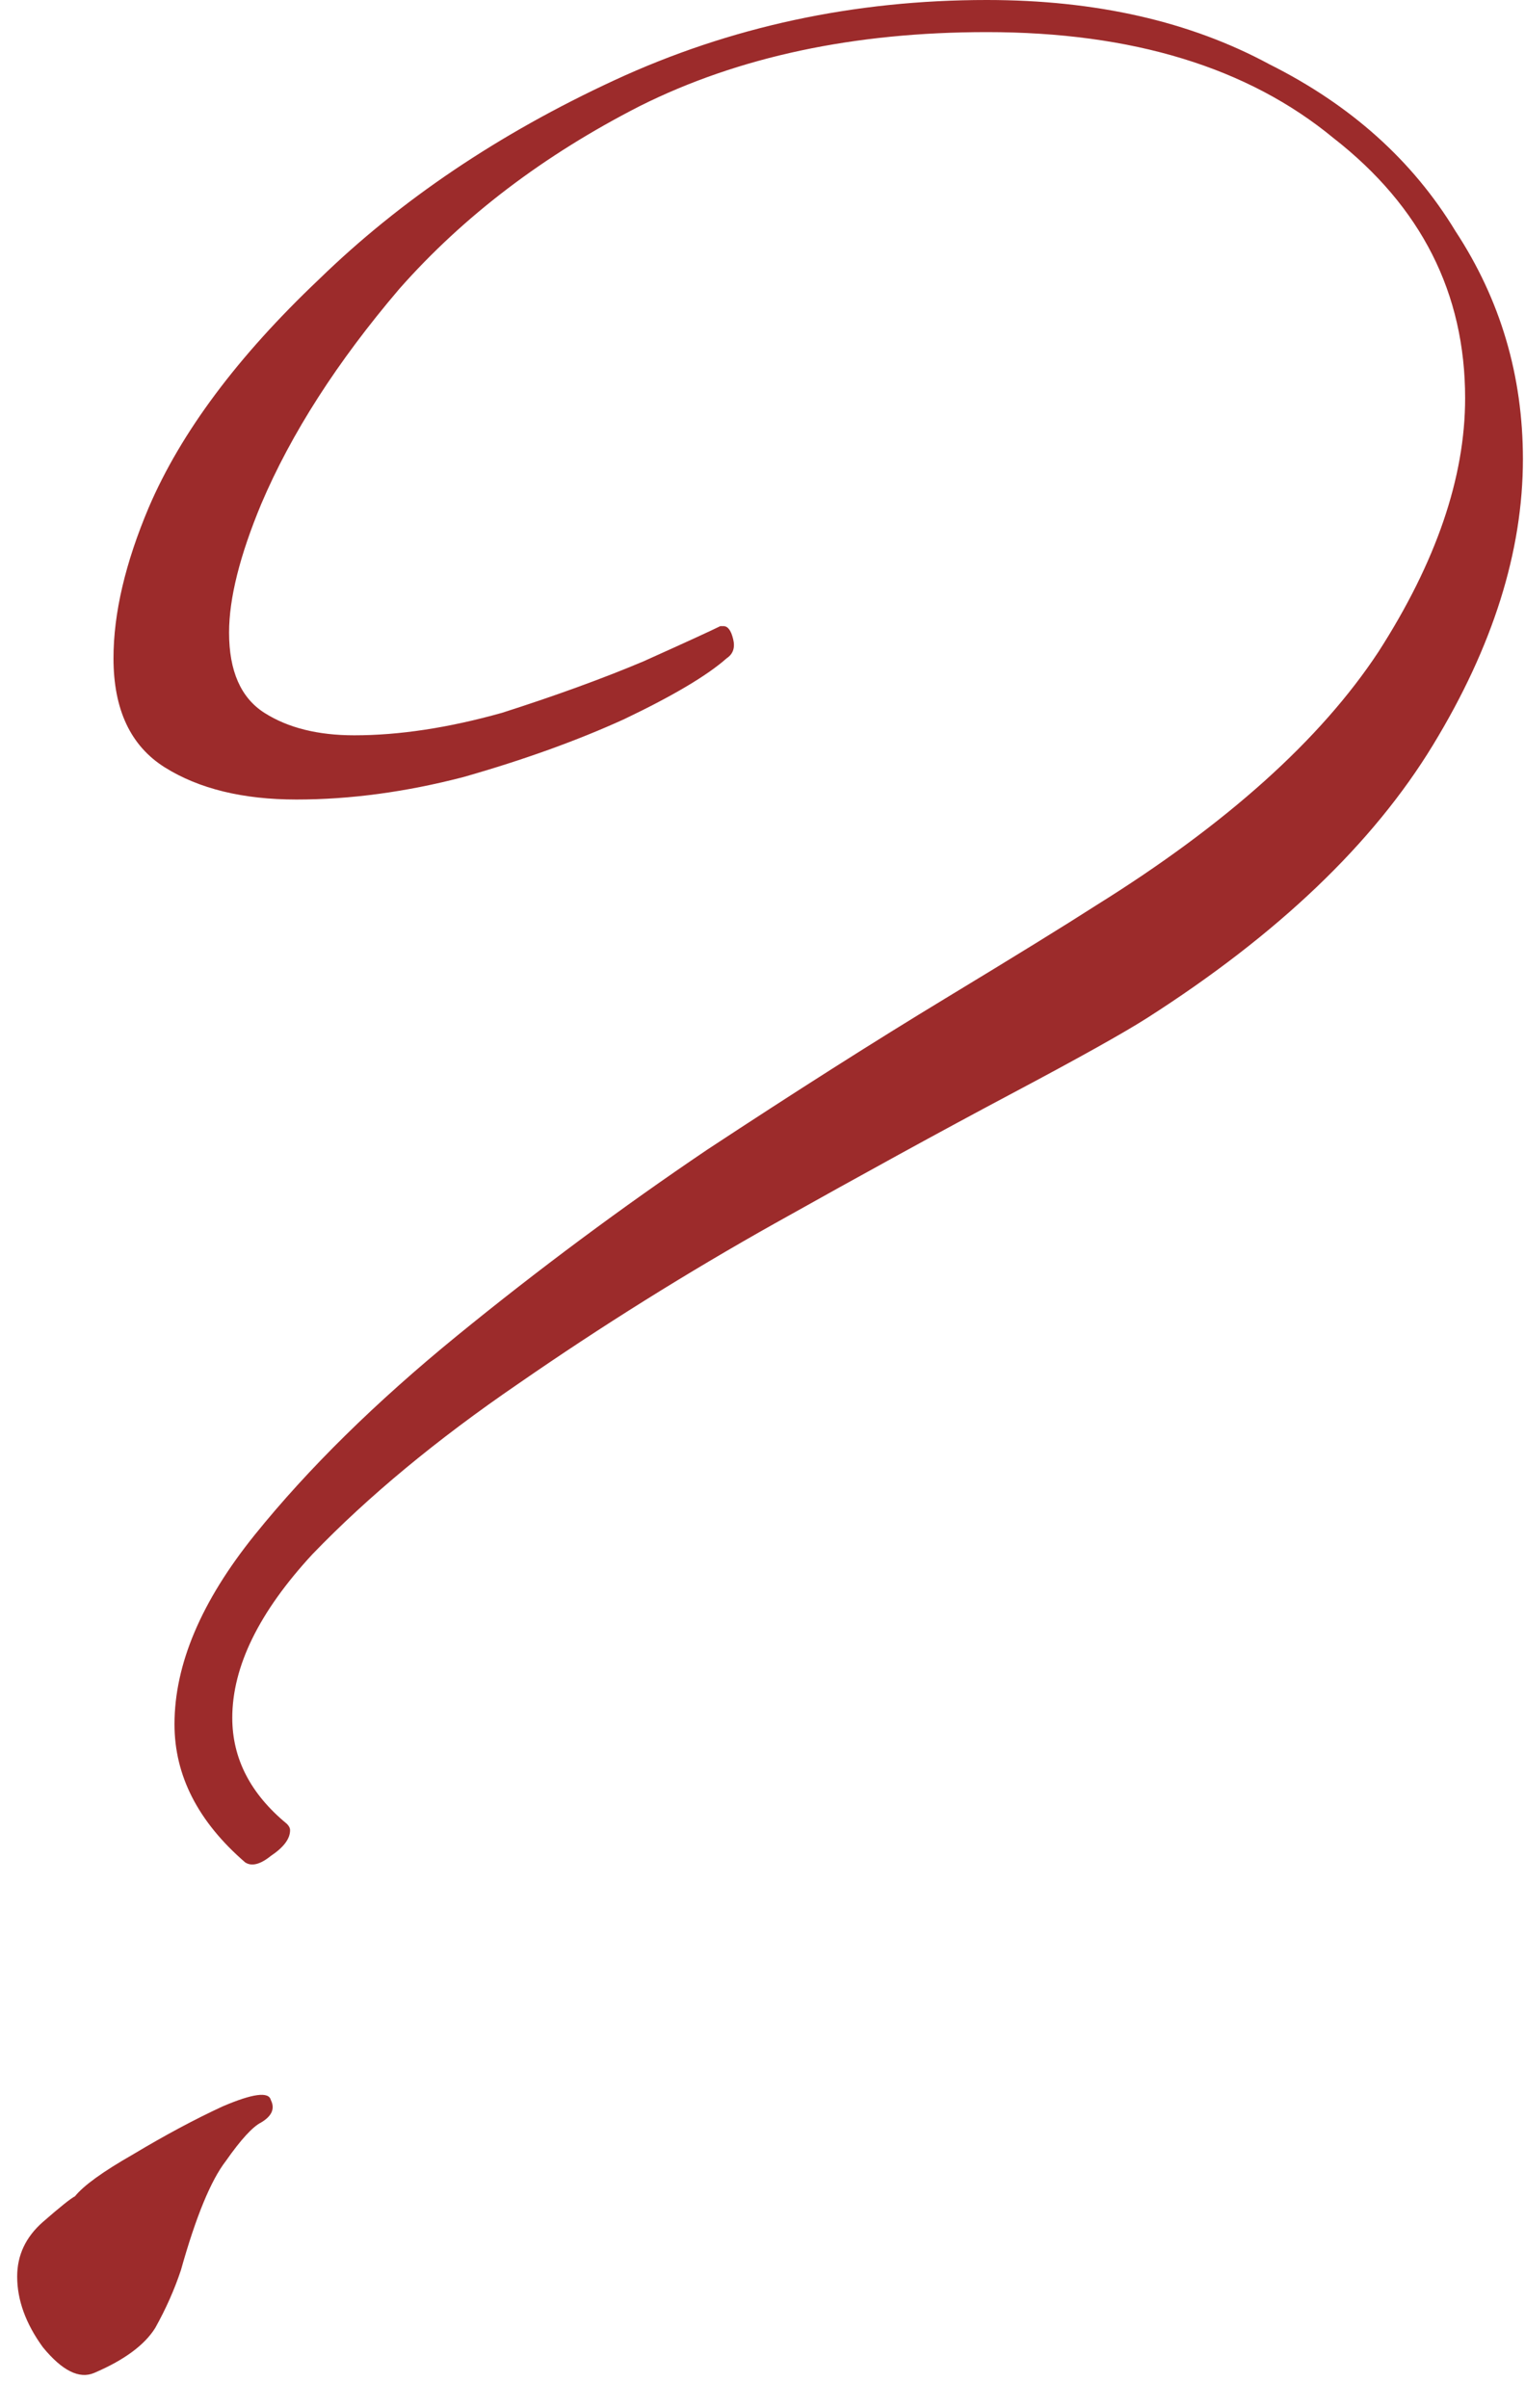 <?xml version="1.0" encoding="UTF-8"?> <svg xmlns="http://www.w3.org/2000/svg" width="19" height="30" viewBox="0 0 19 30" fill="none"><path d="M3.054 23.2C2.468 22.693 2.174 22.12 2.174 21.48C2.174 20.733 2.508 19.947 3.174 19.12C3.841 18.293 4.681 17.467 5.694 16.64C6.708 15.813 7.748 15.04 8.814 14.32C9.908 13.6 10.894 12.973 11.774 12.44C12.654 11.907 13.281 11.52 13.654 11.28C15.281 10.267 16.454 9.213 17.174 8.12C17.894 7 18.254 5.947 18.254 4.96C18.254 3.653 17.708 2.573 16.614 1.72C15.548 0.84 14.108 0.4 12.294 0.4C10.641 0.4 9.201 0.707 7.974 1.32C6.774 1.933 5.774 2.693 4.974 3.6C4.201 4.507 3.628 5.4 3.254 6.28C2.988 6.92 2.854 7.453 2.854 7.88C2.854 8.36 3.001 8.693 3.294 8.88C3.588 9.067 3.961 9.16 4.414 9.16C4.974 9.16 5.588 9.067 6.254 8.88C6.921 8.667 7.508 8.453 8.014 8.24C8.548 8 8.868 7.853 8.974 7.8H9.014C9.068 7.8 9.108 7.853 9.134 7.96C9.161 8.067 9.134 8.147 9.054 8.2C8.814 8.413 8.388 8.667 7.774 8.96C7.188 9.227 6.521 9.467 5.774 9.68C5.054 9.867 4.361 9.96 3.694 9.96C3.028 9.96 2.481 9.827 2.054 9.56C1.628 9.293 1.414 8.84 1.414 8.2C1.414 7.64 1.561 7.013 1.854 6.32C2.254 5.387 2.961 4.44 3.974 3.48C4.988 2.493 6.214 1.667 7.654 1C9.094 0.333 10.641 -9.53674e-07 12.294 -9.53674e-07C13.654 -9.53674e-07 14.828 0.267 15.814 0.8C16.828 1.307 17.601 2 18.134 2.88C18.694 3.733 18.974 4.68 18.974 5.72C18.974 6.867 18.601 8.053 17.854 9.28C17.108 10.507 15.921 11.64 14.294 12.68C14.001 12.867 13.428 13.187 12.574 13.64C11.721 14.093 10.748 14.627 9.654 15.24C8.561 15.853 7.494 16.52 6.454 17.24C5.441 17.933 4.588 18.64 3.894 19.36C3.228 20.08 2.894 20.76 2.894 21.4C2.894 21.907 3.121 22.347 3.574 22.72C3.601 22.747 3.614 22.773 3.614 22.8C3.614 22.907 3.534 23.013 3.374 23.12C3.241 23.227 3.134 23.253 3.054 23.2ZM1.174 29.56C0.988 29.64 0.774 29.533 0.534 29.24C0.321 28.947 0.214 28.653 0.214 28.36C0.214 28.093 0.321 27.867 0.534 27.68C0.748 27.493 0.881 27.387 0.934 27.36C1.041 27.227 1.281 27.053 1.654 26.84C2.054 26.6 2.428 26.4 2.774 26.24C3.148 26.08 3.348 26.053 3.374 26.16C3.428 26.267 3.388 26.36 3.254 26.44C3.148 26.493 3.001 26.653 2.814 26.92C2.628 27.16 2.441 27.613 2.254 28.28C2.174 28.52 2.068 28.76 1.934 29C1.801 29.213 1.548 29.4 1.174 29.56Z" fill="#9C2B2B"></path></svg> 